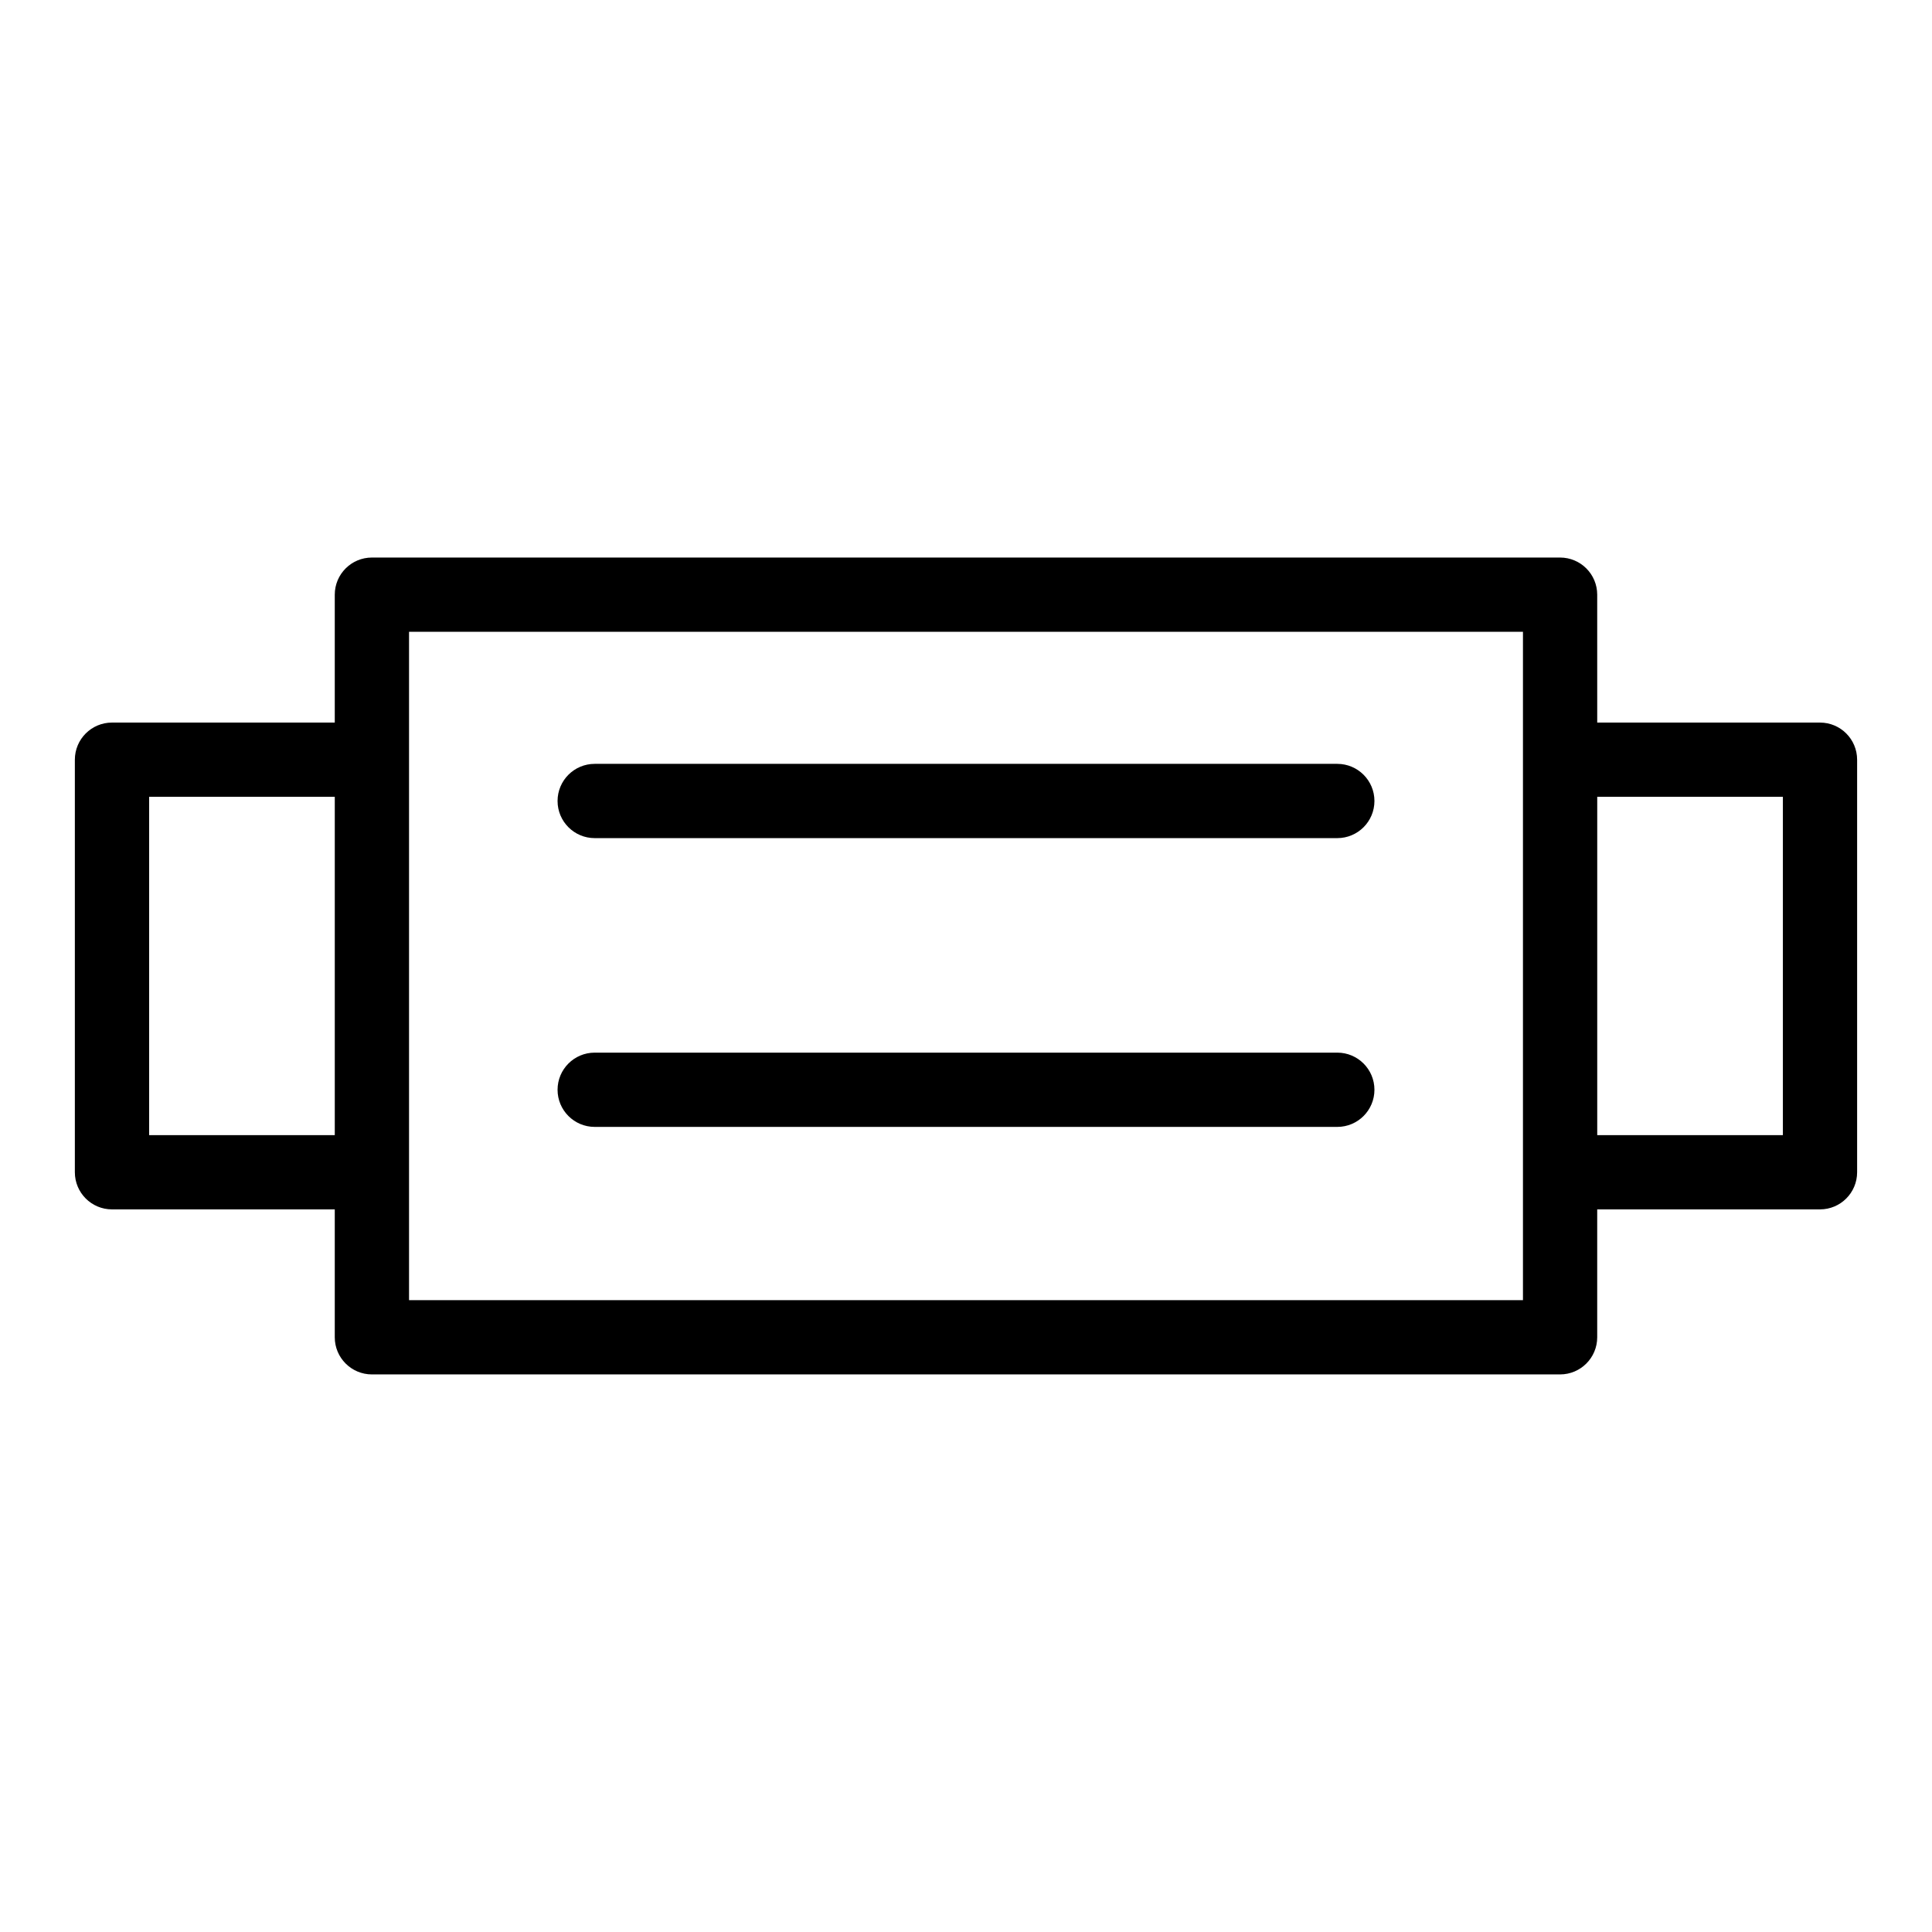 <?xml version="1.0" encoding="UTF-8"?>
<!-- Uploaded to: ICON Repo, www.iconrepo.com, Generator: ICON Repo Mixer Tools -->
<svg fill="#000000" width="800px" height="800px" version="1.1" viewBox="144 144 512 512" xmlns="http://www.w3.org/2000/svg">
 <g>
  <path d="m626.32 335.49h-59.039l-0.004-33.895c0-5.434-4.406-9.84-9.84-9.84h-314.88c-5.434 0-9.84 4.406-9.84 9.84v33.895h-59.039c-5.434 0-9.84 4.406-9.84 9.84v109.33c0 5.434 4.406 9.84 9.84 9.84h59.039v33.895c0 5.434 4.406 9.84 9.84 9.84h314.88c5.434 0 9.84-4.406 9.84-9.84v-33.895h59.039c5.434 0 9.84-4.406 9.84-9.84v-109.33c0-5.434-4.406-9.84-9.84-9.84zm-442.8 109.33v-89.652h49.199v89.652zm364.08 43.734h-295.2v-177.12h295.2v177.12zm68.883-43.734h-49.199v-89.652h49.199z"/>
  <path d="m498.4 346.43h-196.8c-5.434 0-9.84 4.406-9.84 9.84s4.406 9.84 9.84 9.84h196.8c5.434 0 9.84-4.406 9.84-9.84s-4.406-9.84-9.84-9.84z"/>
  <path d="m498.4 422.96h-196.8c-5.434 0-9.84 4.406-9.84 9.84s4.406 9.84 9.84 9.84h196.8c5.434 0 9.84-4.406 9.84-9.84s-4.406-9.84-9.84-9.84z"/>
 </g>
</svg>